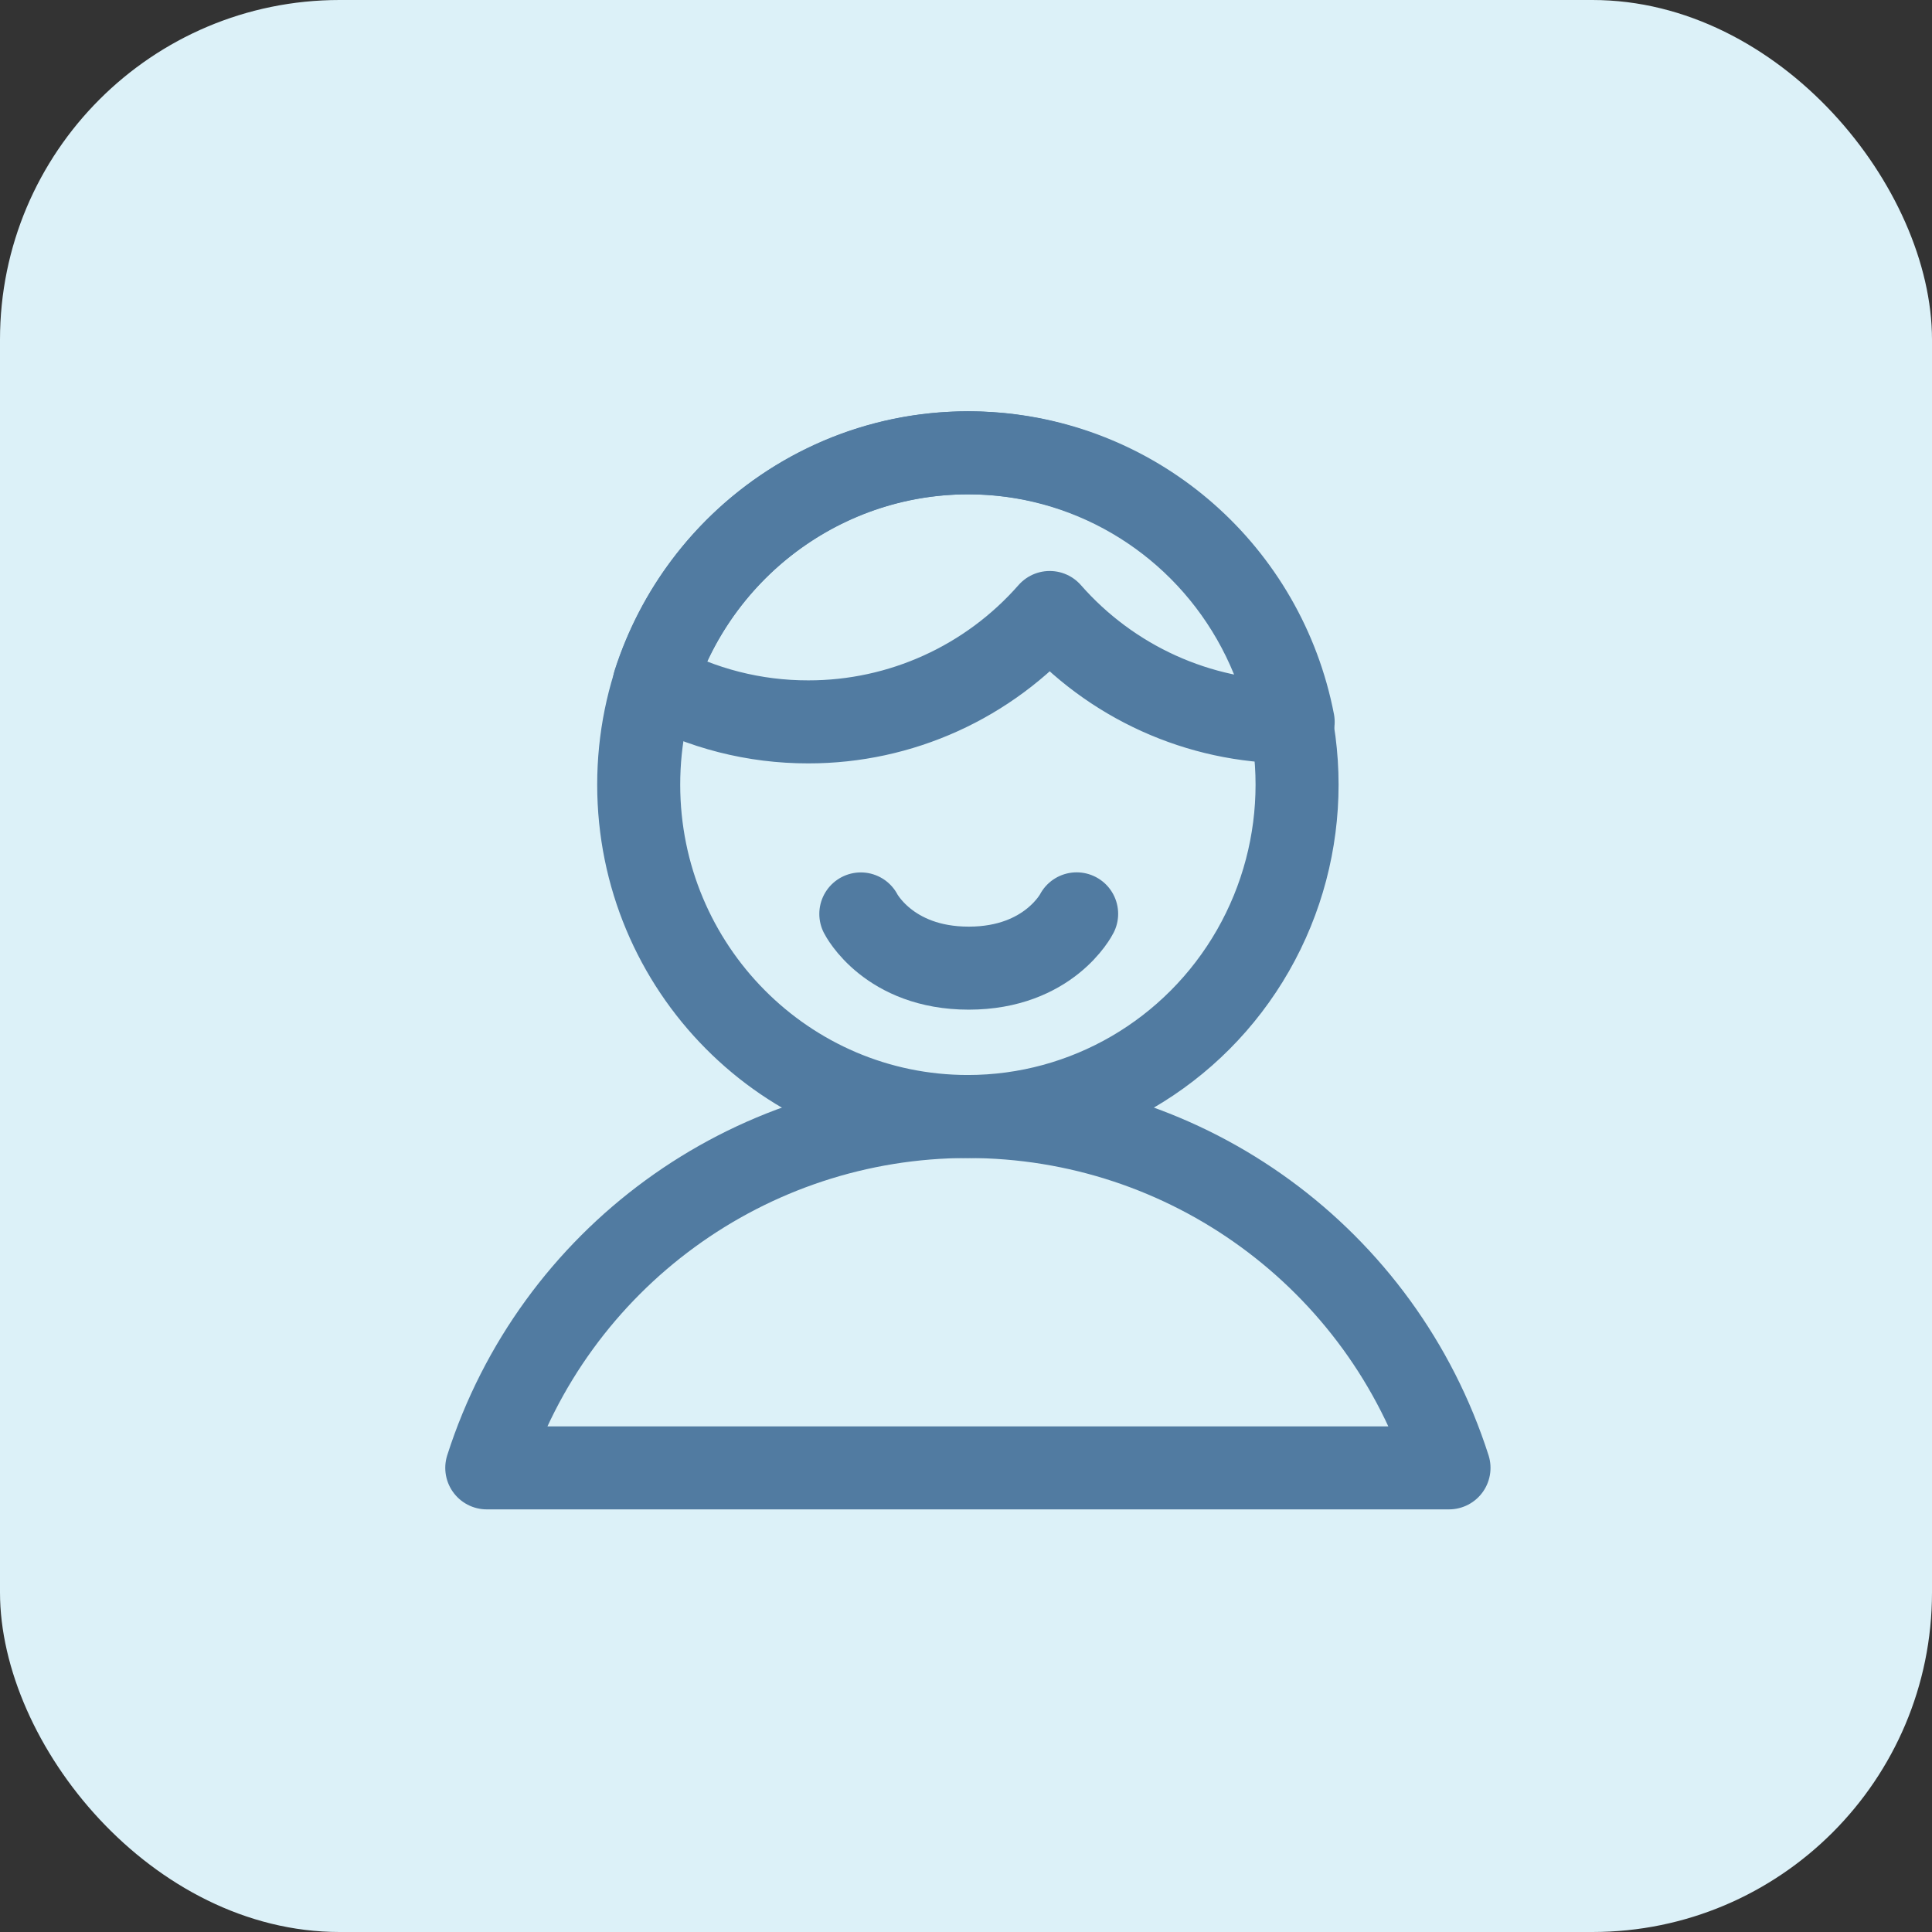 <?xml version="1.0" encoding="UTF-8"?>
<svg width="512px" height="512px" viewBox="0 0 512 512" version="1.1" xmlns="http://www.w3.org/2000/svg" xmlns:xlink="http://www.w3.org/1999/xlink">
    <rect x="0" y="0" width="512" height="512" fill="#333333" stroke="none"/>
    <title>admin</title>
    <g id="admin" stroke="none" fill="none" fill-rule="evenodd">
        <rect id="Rectangle" fill="#DCF1F8" x="0" y="0" width="512" height="512" rx="90"></rect>
        <g id="user-single-neutral-male" transform="translate(106, 106)" stroke="#517BA1" stroke-linecap="round" stroke-linejoin="round" stroke-width="1">
            <g id="Group" transform="translate(23, 14)">
                <path d="M255,269 C237.229,213.52 185.696,175.885 127.5,175.885 C69.304,175.885 17.771,213.52 0,269 L255,269 Z" id="Path" stroke-width="22"></path>
                <path d="M127.5,175.885 C158.667,175.885 187.466,159.123 203.049,131.913 C218.633,104.704 218.633,71.181 203.049,43.971 C187.466,16.762 158.667,0 127.5,0 C79.32,0 40.263,39.373 40.263,87.942 C40.263,136.512 79.32,175.885 127.5,175.885" id="Path" stroke-width="22"></path>
                <path d="M156.322,122.179 C156.322,122.179 149.059,136.569 127.724,136.569 C106.41,136.569 99.126,122.2 99.126,122.2 M213.704,71.304 L213.125,71.304 C188.664,71.327 165.373,60.768 149.183,42.316 C132.988,60.774 109.688,71.333 85.22,71.304 C70.959,71.334 56.919,67.753 44.393,60.892 C56.746,22.685 93.203,-2.285 133.052,0.166 C172.902,2.616 206.066,31.868 213.704,71.304" id="Shape" stroke-width="22"></path>
            </g>
        </g>
    </g>
</svg>